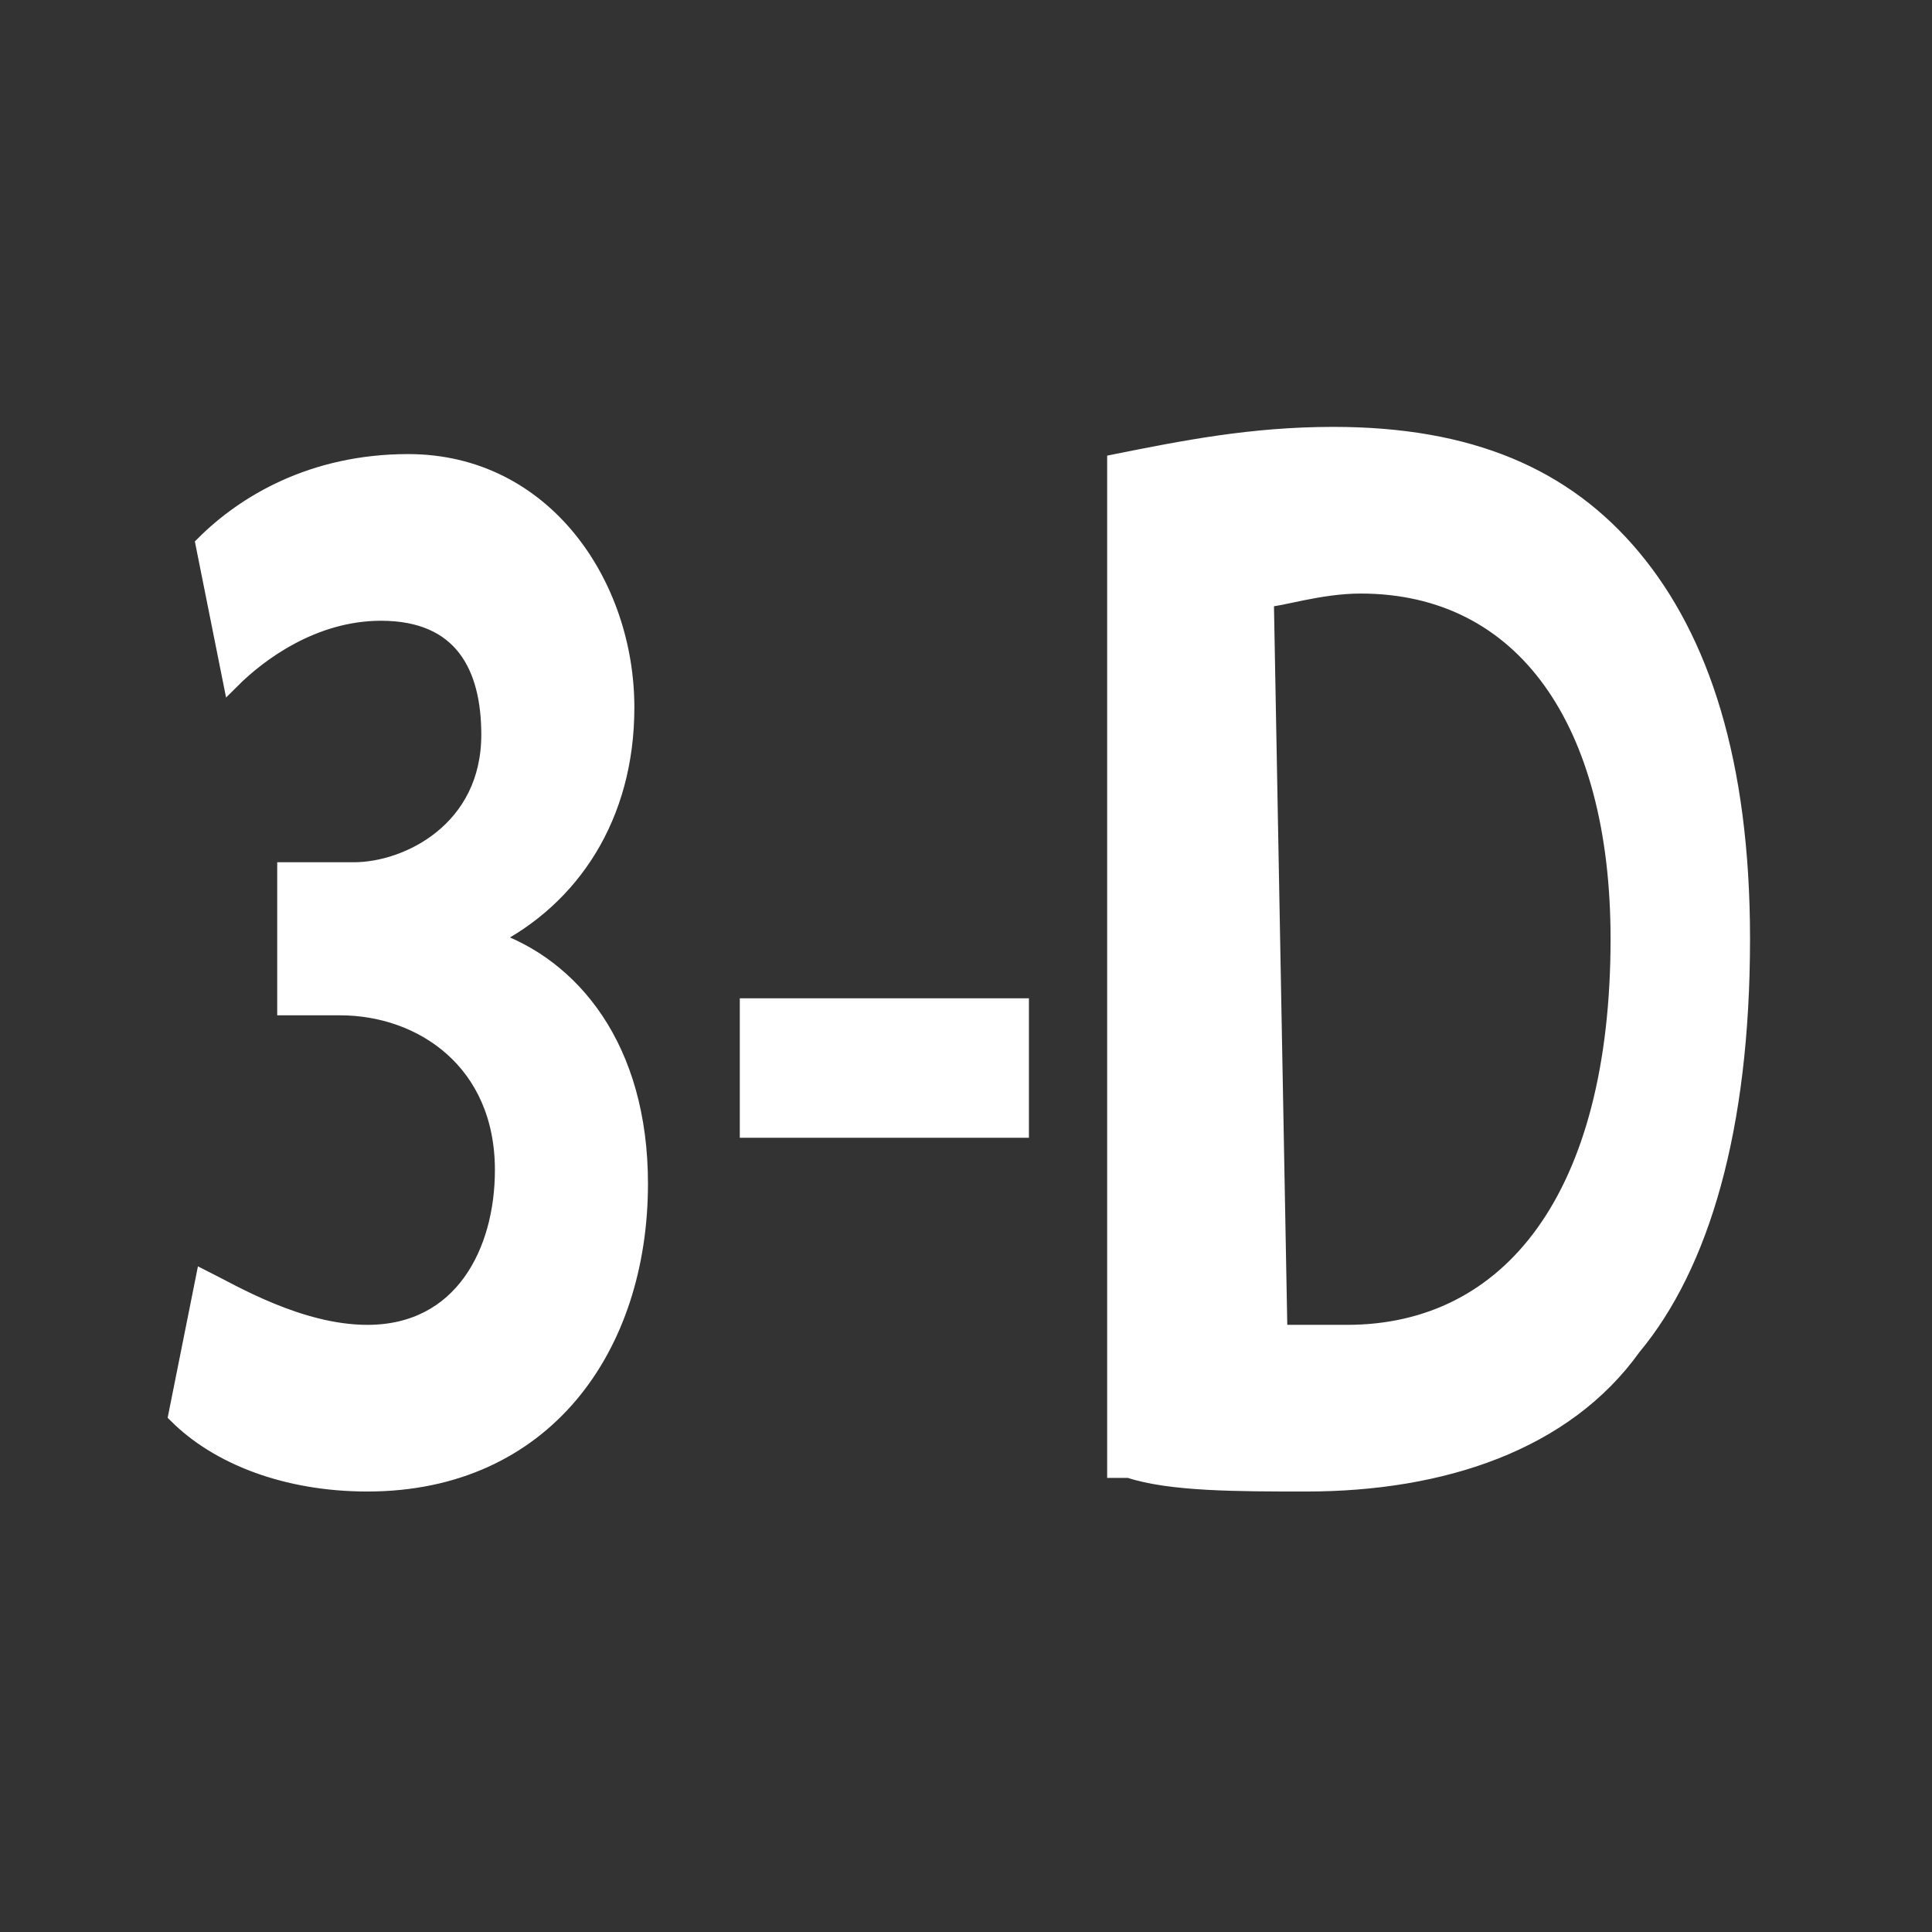 <?xml version="1.0" encoding="utf-8"?>
<!-- Generator: Adobe Illustrator 23.0.3, SVG Export Plug-In . SVG Version: 6.00 Build 0)  -->
<svg version="1.1" id="Слой_1" xmlns="http://www.w3.org/2000/svg" xmlns:xlink="http://www.w3.org/1999/xlink" x="0px" y="0px"
	 viewBox="0 0 14.2 14.2" style="enable-background:new 0 0 14.2 14.2;" xml:space="preserve">
<rect x="0" y="0" width="14.2" height="14.2" fill="#333333" stroke="none"/>
<style type="text/css">
	.st0{clip-path:url(#SVGID_2_);fill:#FFFFFF;}
	.st1{clip-path:url(#SVGID_4_);fill:none;stroke:#FFFFFF;stroke-width:0.125;stroke-miterlimit:10;}
</style>
<g>
	<g>
		<defs>
			<rect id="SVGID_1_" y="0" width="14.2" height="14.2"/>
		</defs>
		<clipPath id="SVGID_2_">
			<use xlink:href="#SVGID_1_"  style="overflow:visible;"/>
		</clipPath>
		<path class="st0" d="M9.3,4.4c0.1,0,0.4-0.1,0.7-0.1c1.2,0,1.9,1,1.9,2.6c0,1.9-0.8,2.9-2,2.9c-0.2,0-0.4,0-0.5,0L9.3,4.4L9.3,4.4
			z M8.3,10.8c0.3,0.1,0.8,0.1,1.3,0.1c1,0,1.9-0.3,2.4-1c0.5-0.6,0.8-1.6,0.8-3c0-1.3-0.3-2.2-0.8-2.8s-1.2-0.9-2.2-0.9
			c-0.6,0-1.1,0.1-1.6,0.2v7.4H8.3z M5.5,8.3h2V7.4h-2V8.3z M1.3,10.4c0.3,0.3,0.8,0.5,1.4,0.5c1.3,0,2-1,2-2.2c0-1-0.5-1.6-1.1-1.8
			l0,0c0.6-0.3,1-0.9,1-1.7C4.6,4.3,4,3.4,3,3.4C2.3,3.4,1.8,3.7,1.5,4l0.2,1c0.2-0.2,0.6-0.5,1.1-0.5c0.6,0,0.8,0.4,0.8,0.9
			c0,0.7-0.6,1-1,1H2.1v1h0.4c0.6,0,1.2,0.4,1.2,1.2c0,0.6-0.3,1.2-1,1.2c-0.5,0-1-0.3-1.2-0.4L1.3,10.4z"/>
	</g>
	<g>
		<defs>
			<rect id="SVGID_3_" y="0" width="14.2" height="14.2"/>
		</defs>
		<clipPath id="SVGID_4_">
			<use xlink:href="#SVGID_3_"  style="overflow:visible;"/>
		</clipPath>
		<path class="st1" d="M9.3,4.4c0.1,0,0.4-0.1,0.7-0.1c1.2,0,1.9,1,1.9,2.6c0,1.9-0.8,2.9-2,2.9c-0.2,0-0.4,0-0.5,0L9.3,4.4L9.3,4.4
			z M8.3,10.8c0.3,0.1,0.8,0.1,1.3,0.1c1,0,1.9-0.3,2.4-1c0.5-0.6,0.8-1.6,0.8-3c0-1.3-0.3-2.2-0.8-2.8s-1.2-0.9-2.2-0.9
			c-0.6,0-1.1,0.1-1.6,0.2v7.4H8.3z M5.5,8.3h2V7.4h-2V8.3z M1.3,10.4c0.3,0.3,0.8,0.5,1.4,0.5c1.3,0,2-1,2-2.2c0-1-0.5-1.6-1.1-1.8
			l0,0c0.6-0.3,1-0.9,1-1.7C4.6,4.3,4,3.4,3,3.4C2.3,3.4,1.8,3.7,1.5,4l0.2,1c0.2-0.2,0.6-0.5,1.1-0.5c0.6,0,0.8,0.4,0.8,0.9
			c0,0.7-0.6,1-1,1H2.1v1h0.4c0.6,0,1.2,0.4,1.2,1.2c0,0.6-0.3,1.2-1,1.2c-0.5,0-1-0.3-1.2-0.4L1.3,10.4z"/>
	</g>
</g>
</svg>
